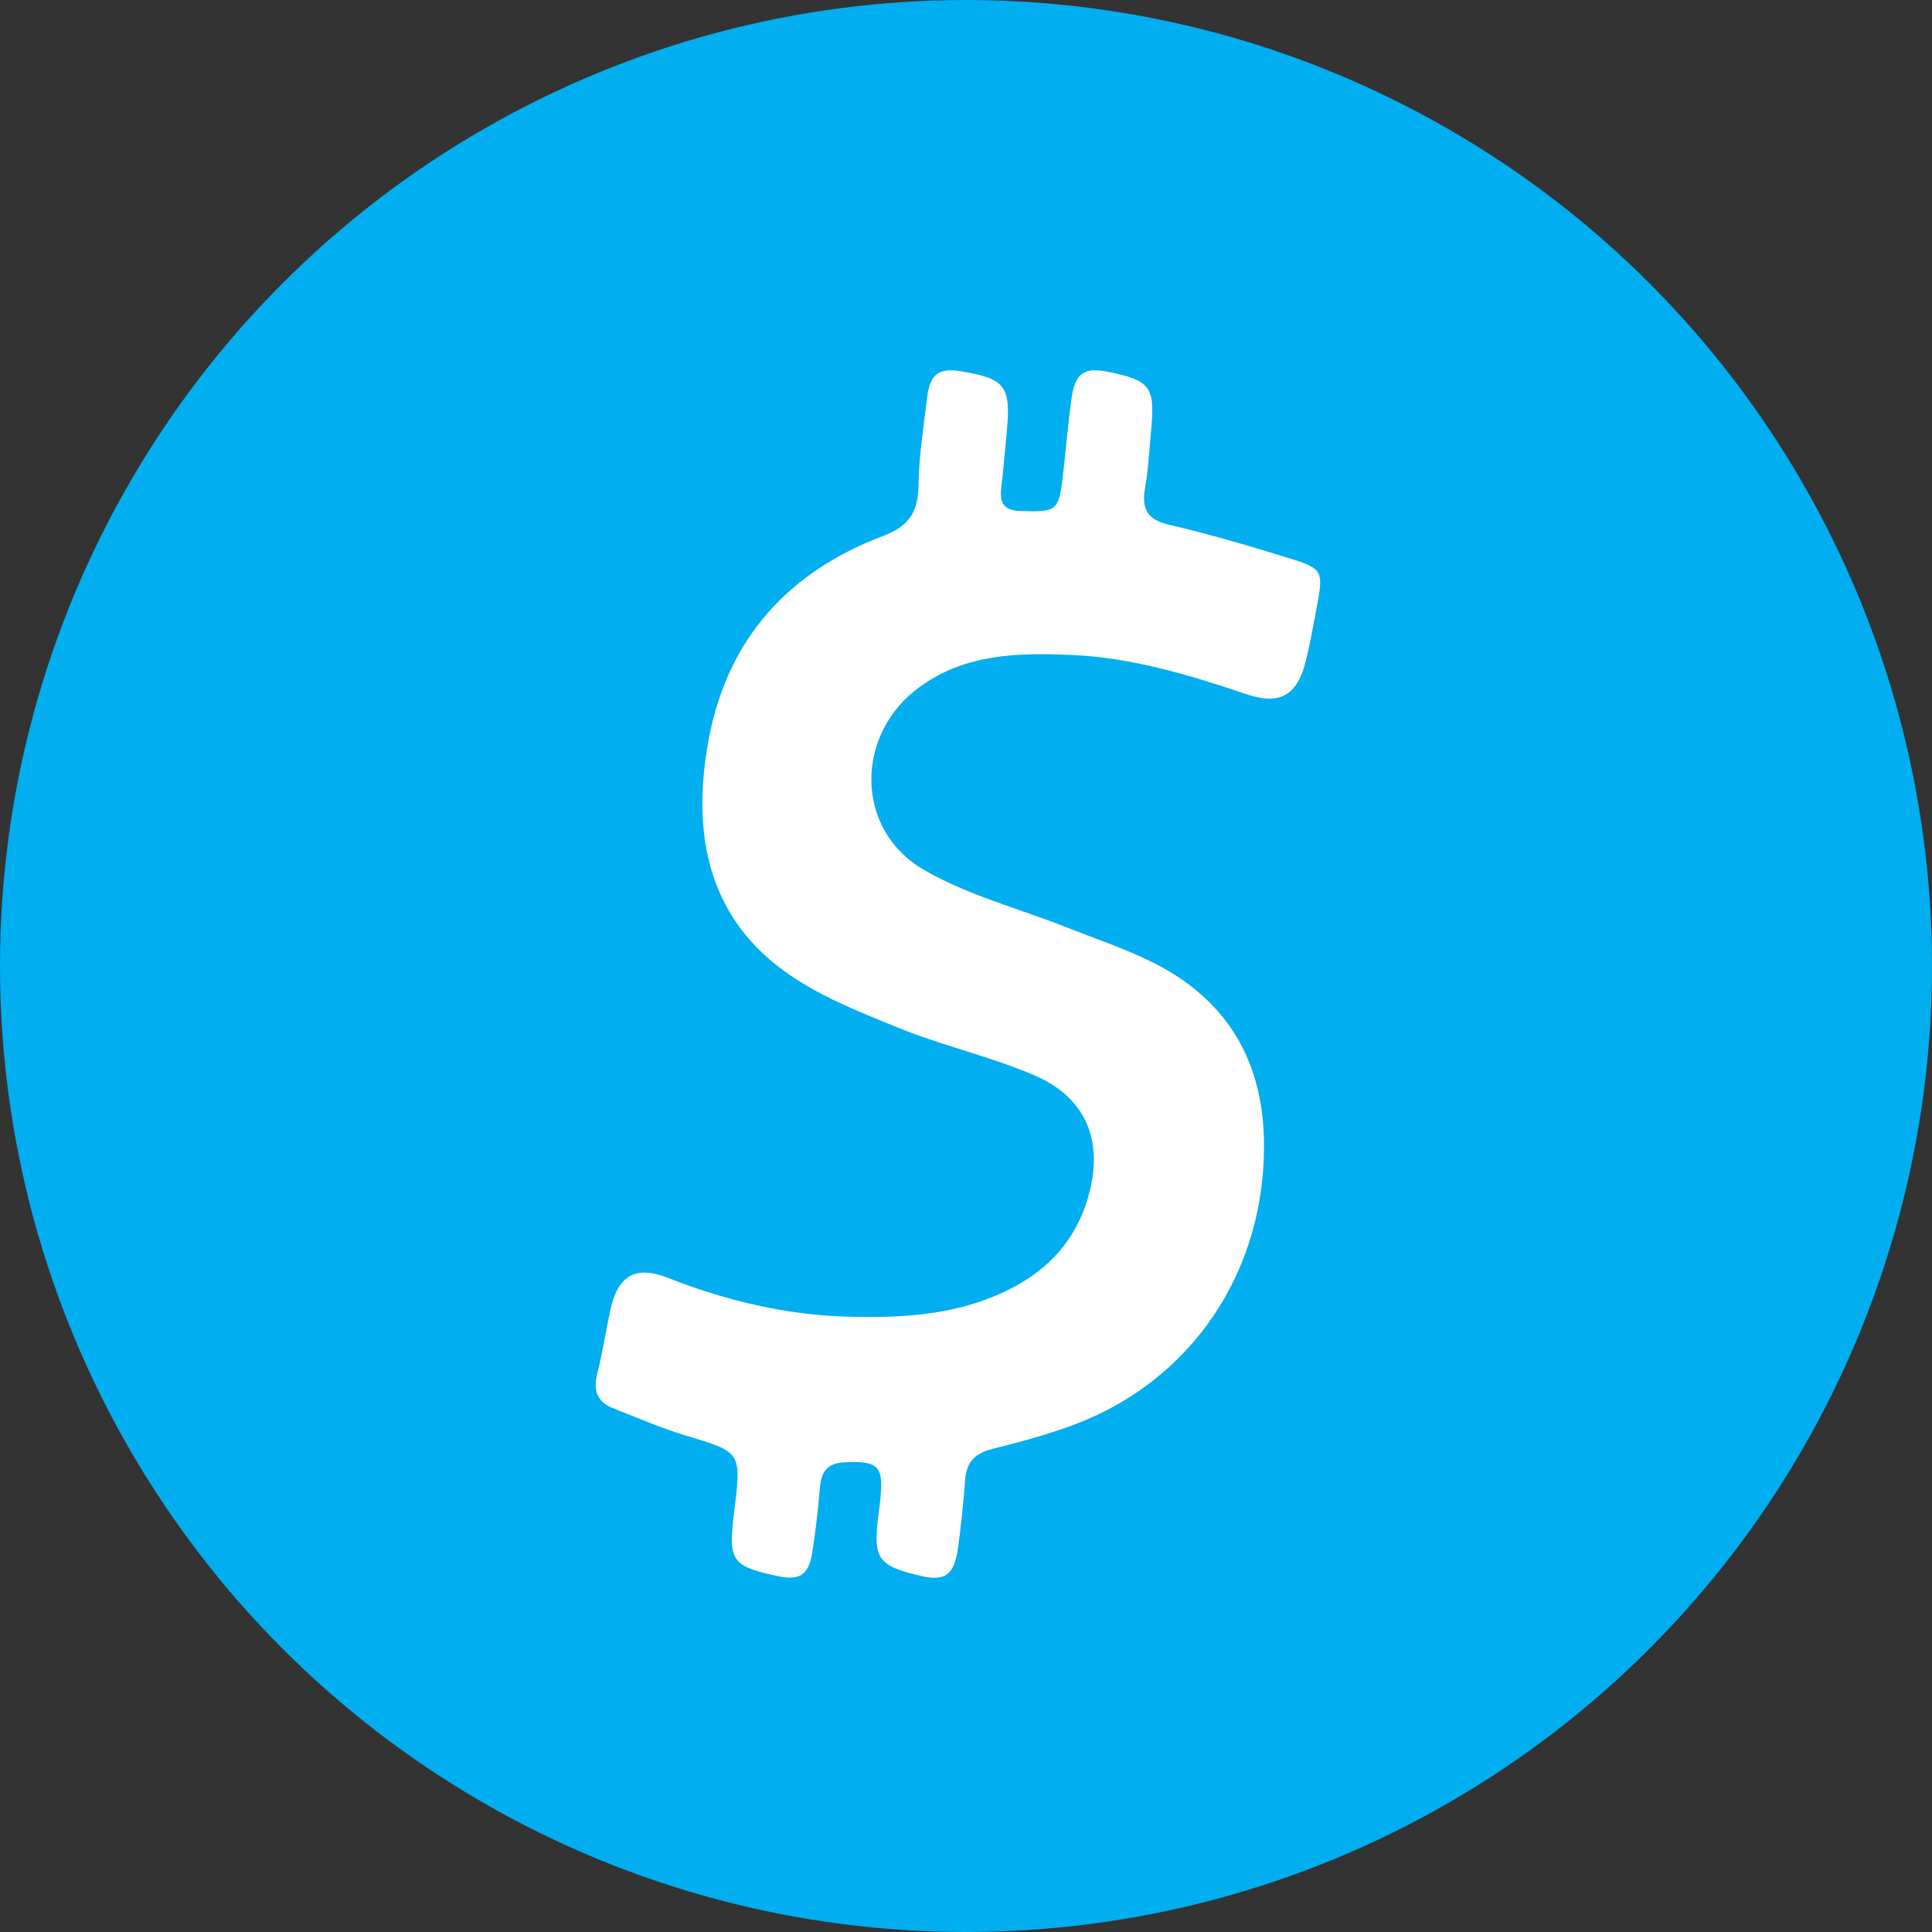 <svg width="68" height="68" viewBox="0 0 68 68" fill="none" xmlns="http://www.w3.org/2000/svg">
<rect x="0" y="0" width="68" height="68" fill="#333333" stroke="none"/>
<circle cx="34" cy="34" r="34" fill="#01AEF0"/>
<path d="M44.489 40.424C44.461 44.831 41.915 48.584 37.854 50.125C36.902 50.486 35.912 50.752 34.926 50.998C34.337 51.147 34.017 51.438 33.97 52.082C33.91 52.894 33.828 53.703 33.715 54.504C33.579 55.452 33.254 55.669 32.383 55.461C30.882 55.104 30.721 54.861 30.921 53.287C30.938 53.153 30.957 53.019 30.972 52.883C31.12 51.593 30.938 51.408 29.703 51.47C29.148 51.498 28.917 51.772 28.864 52.316C28.791 53.098 28.715 53.882 28.587 54.653C28.46 55.444 28.128 55.639 27.368 55.473C25.744 55.123 25.625 54.942 25.838 53.225C26.105 51.094 26.099 51.117 24.131 50.524C23.26 50.261 22.414 49.895 21.562 49.557C21.044 49.353 20.874 48.967 21.014 48.391C21.192 47.658 21.316 46.907 21.469 46.166C21.732 44.901 22.344 44.519 23.513 44.978C25.583 45.792 27.708 46.293 29.92 46.346C31.915 46.395 33.889 46.264 35.71 45.284C36.913 44.636 37.797 43.686 38.241 42.324C38.9 40.301 38.309 38.665 36.414 37.851C34.852 37.181 33.175 36.809 31.601 36.168C30.202 35.598 28.749 35.029 27.542 34.134C24.828 32.128 24.354 29.162 24.949 25.993C25.625 22.421 27.812 20.105 31.057 18.875C31.921 18.549 32.312 18.095 32.327 17.123C32.34 16.072 32.508 15.02 32.635 13.972C32.733 13.167 33.048 12.941 33.8 13.065C35.398 13.326 35.589 13.579 35.432 15.239C35.37 15.887 35.317 16.535 35.241 17.179C35.177 17.721 35.349 17.969 35.916 17.986C37.211 18.024 37.266 18.001 37.419 16.662C37.517 15.802 37.589 14.939 37.706 14.081C37.833 13.129 38.141 12.912 39.019 13.09C40.496 13.394 40.659 13.619 40.515 15.158C40.451 15.832 40.419 16.512 40.302 17.177C40.169 17.942 40.402 18.297 41.163 18.473C42.61 18.809 44.042 19.234 45.464 19.676C46.533 20.007 46.575 20.128 46.369 21.24C46.248 21.905 46.127 22.572 45.97 23.229C45.676 24.465 45.06 24.833 43.883 24.438C41.868 23.758 39.846 23.144 37.71 23.052C35.84 22.974 33.995 23.001 32.372 24.176C30.085 25.83 30.073 29.191 32.504 30.607C34.051 31.508 35.838 31.967 37.514 32.63C38.536 33.033 39.586 33.382 40.568 33.871C43.199 35.184 44.518 37.379 44.489 40.426" fill="white"/>
</svg>
